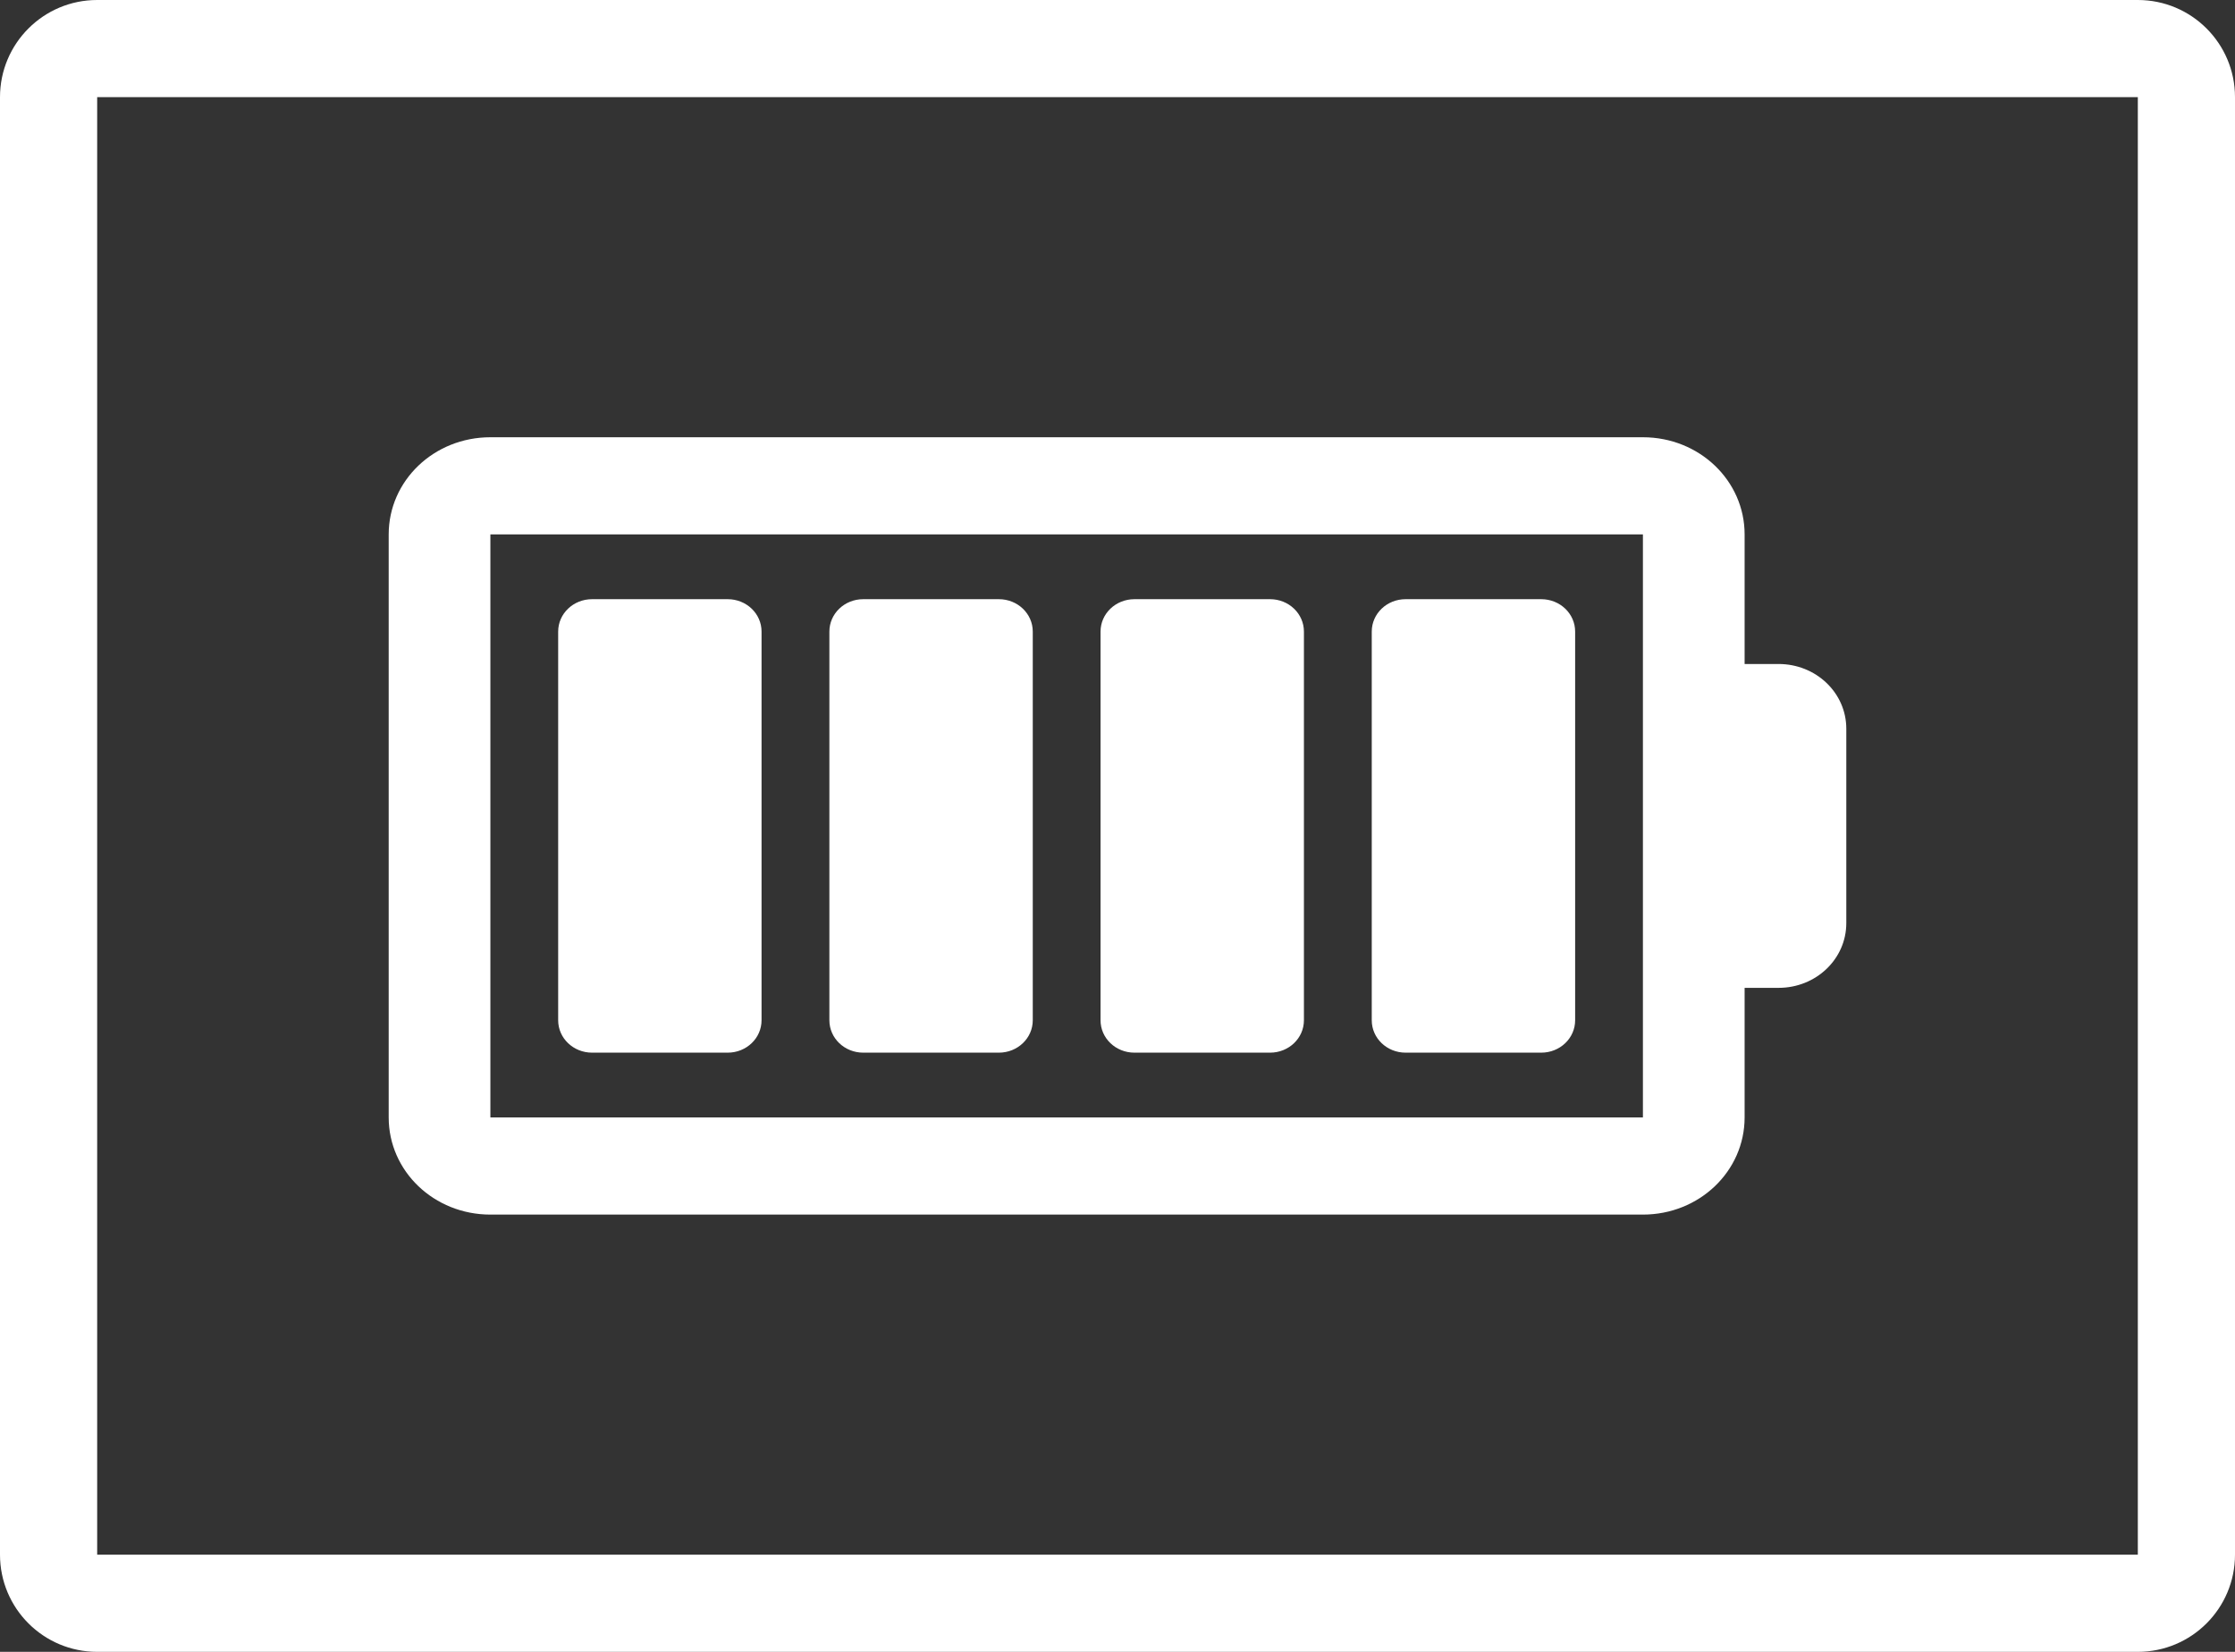 <svg width="46" height="34" viewBox="0 0 46 34" fill="none" xmlns="http://www.w3.org/2000/svg">
<rect x="0" y="0" width="46" height="34" fill="#333333" stroke="none"/>
<path fill-rule="evenodd" clip-rule="evenodd" d="M44 2H2L2 32H44V2ZM2 0C0.895 0 0 0.895 0 2V32C0 33.105 0.895 34 2 34H44C45.105 34 46 33.105 46 32V2C46 0.895 45.105 0 44 0H2Z" fill="white"/>
<path d="M10.093 9C8.933 9 8 9.892 8 11V23C8 24.108 8.933 25 10.093 25H33.814C34.974 25 35.907 24.108 35.907 23V20.333H36.605C37.378 20.333 38 19.739 38 19V15C38 14.261 37.378 13.667 36.605 13.667H35.907V11C35.907 9.892 34.974 9 33.814 9H10.093ZM10.093 11H33.814V15V19V23H10.093V11ZM12.186 12.333C11.8 12.333 11.488 12.631 11.488 13V21C11.488 21.369 11.8 21.667 12.186 21.667H14.977C15.363 21.667 15.674 21.369 15.674 21V13C15.674 12.631 15.363 12.333 14.977 12.333H12.186ZM17.767 12.333C17.381 12.333 17.07 12.631 17.07 13V21C17.07 21.369 17.381 21.667 17.767 21.667H20.558C20.945 21.667 21.256 21.369 21.256 21V13C21.256 12.631 20.945 12.333 20.558 12.333H17.767ZM23.349 12.333C22.962 12.333 22.651 12.631 22.651 13V21C22.651 21.369 22.962 21.667 23.349 21.667H26.14C26.526 21.667 26.837 21.369 26.837 21V13C26.837 12.631 26.526 12.333 26.14 12.333H23.349ZM28.93 12.333C28.544 12.333 28.233 12.631 28.233 13V21C28.233 21.369 28.544 21.667 28.93 21.667H31.721C32.108 21.667 32.419 21.369 32.419 21V13C32.419 12.631 32.108 12.333 31.721 12.333H28.93Z" fill="white"/>
</svg>

